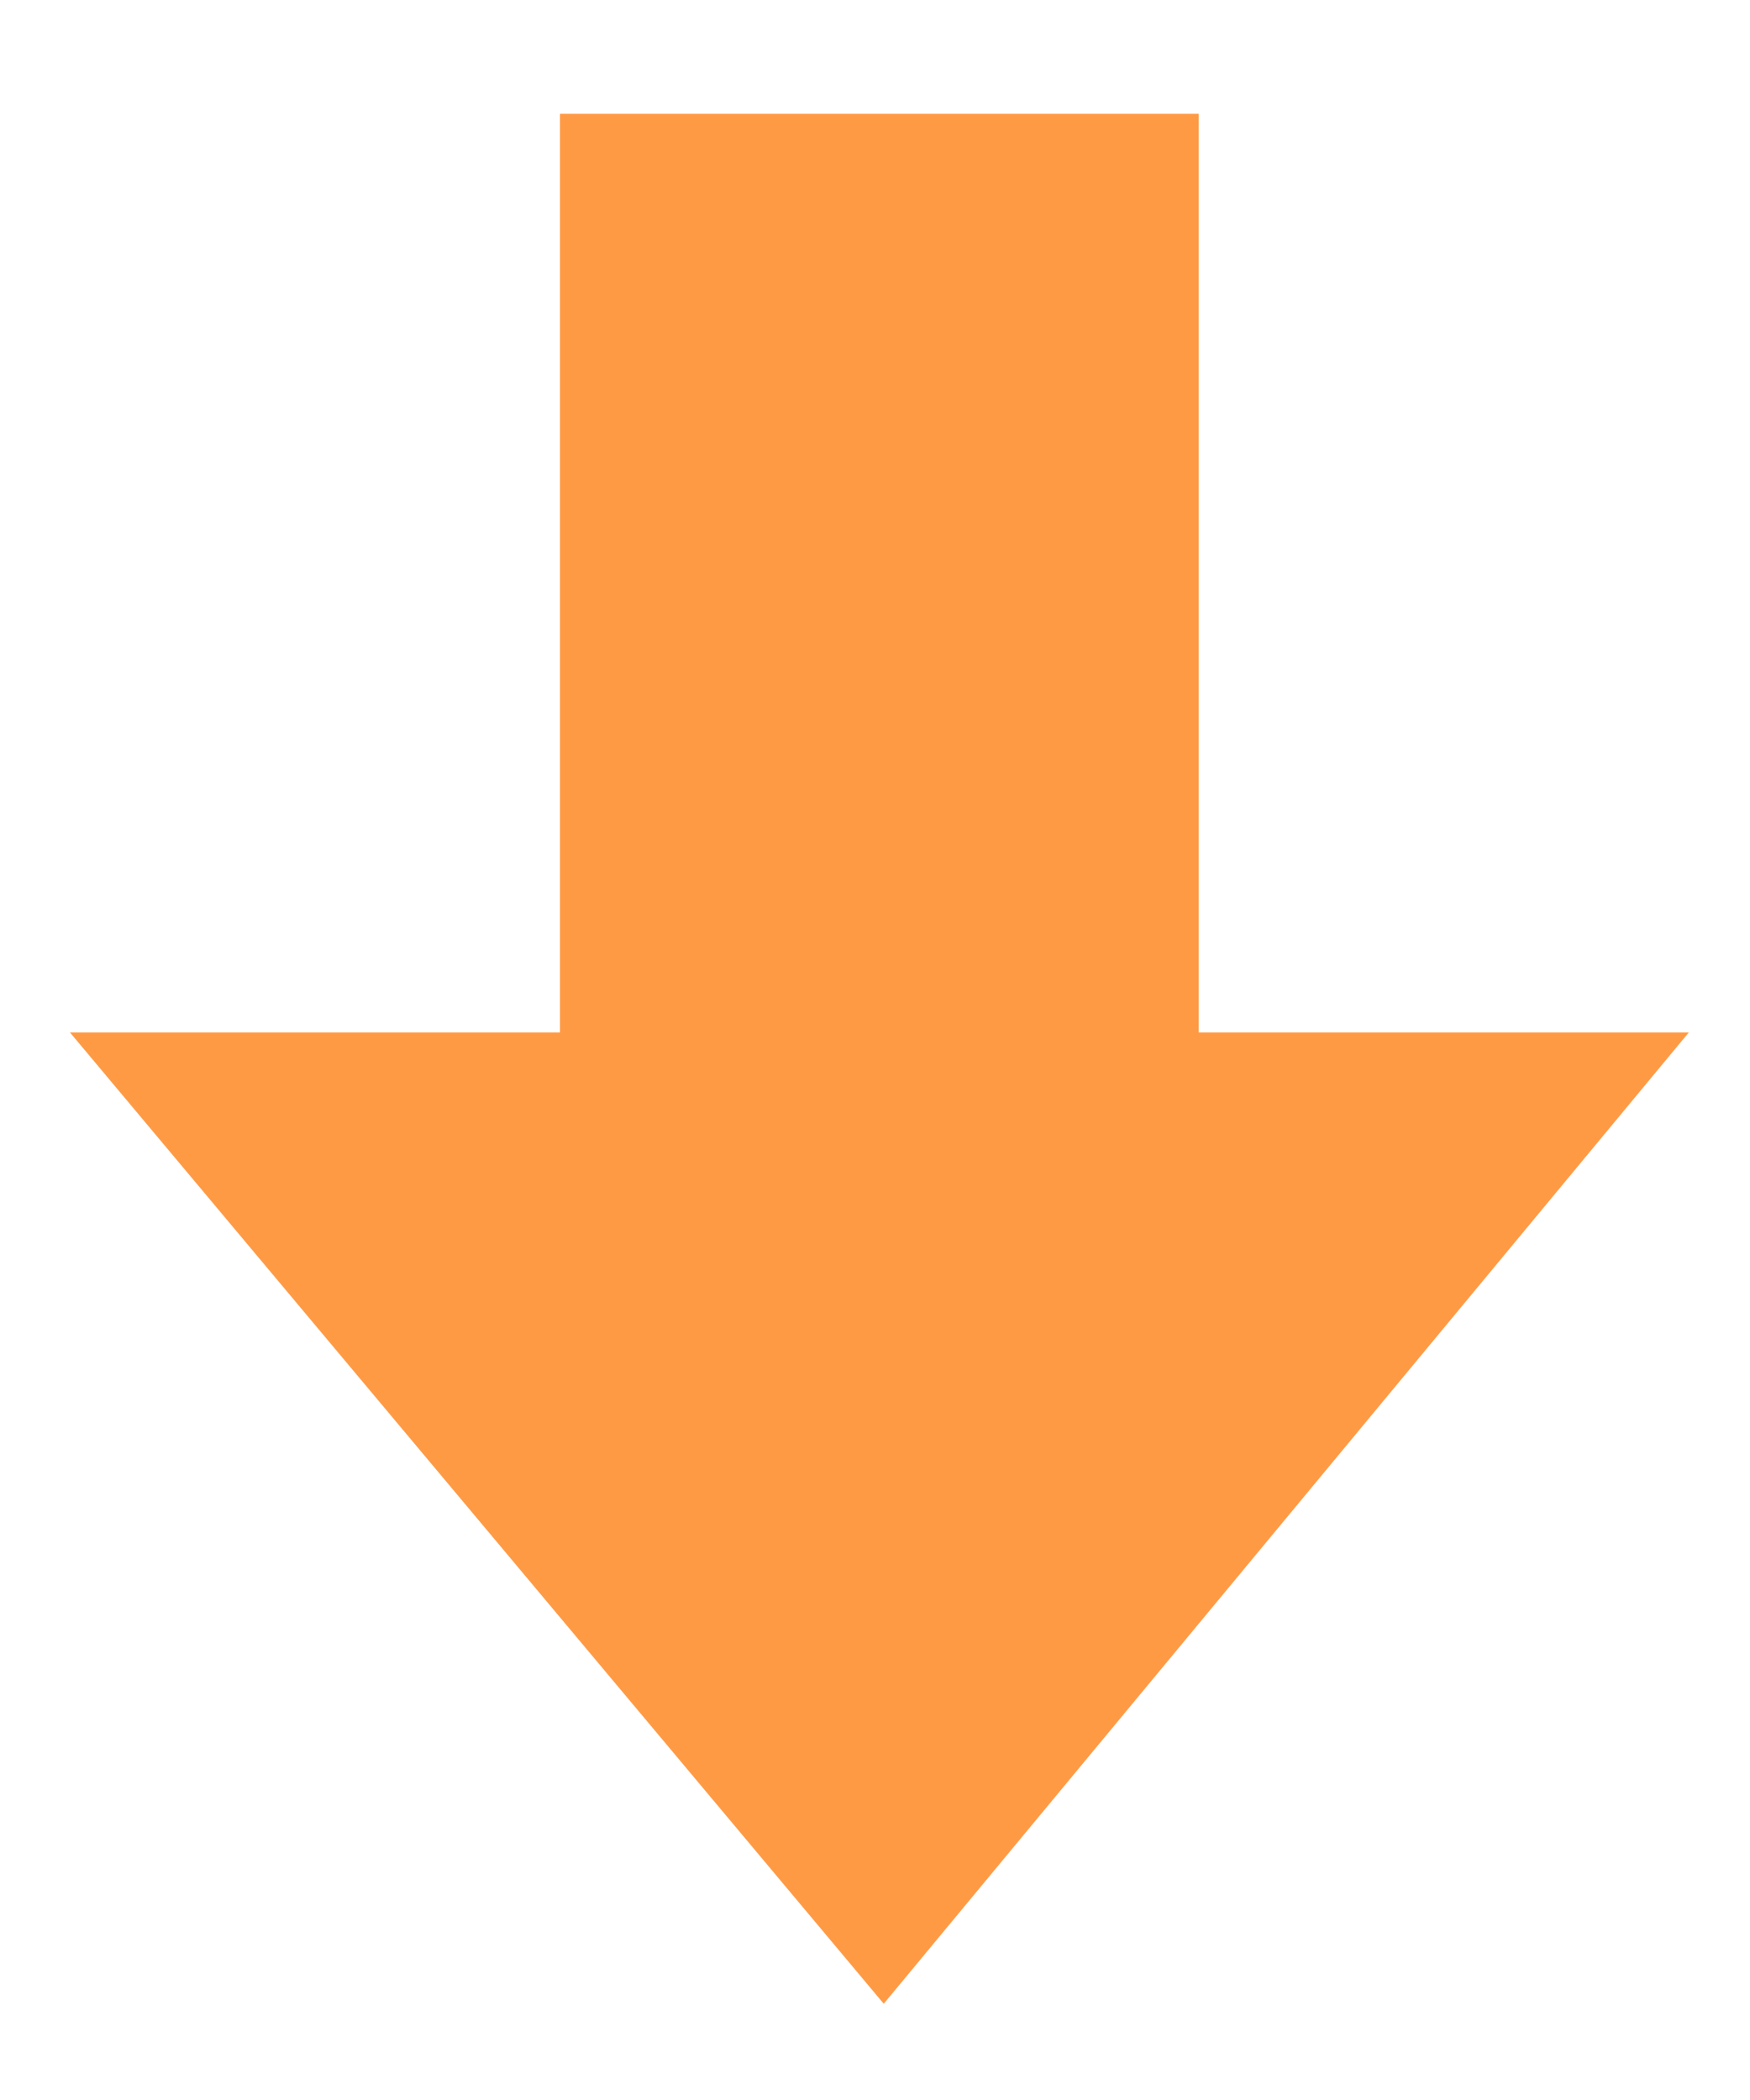 <?xml version="1.0" encoding="utf-8"?>
<!-- Generator: Adobe Illustrator 27.3.1, SVG Export Plug-In . SVG Version: 6.00 Build 0)  -->
<svg version="1.1" id="レイヤー_1" xmlns="http://www.w3.org/2000/svg" xmlns:xlink="http://www.w3.org/1999/xlink" x="0px"
	 y="0px" width="20px" height="24px" viewBox="0 0 20 24" style="enable-background:new 0 0 20 24;" xml:space="preserve">
<style type="text/css">
	.st0{fill:#FF9A44;}
</style>
<polygon class="st0" points="10.1,22.9 19.3,11.8 13.7,11.8 13.7,1.3 6.4,1.3 6.4,11.8 0.8,11.8 "/>
</svg>
